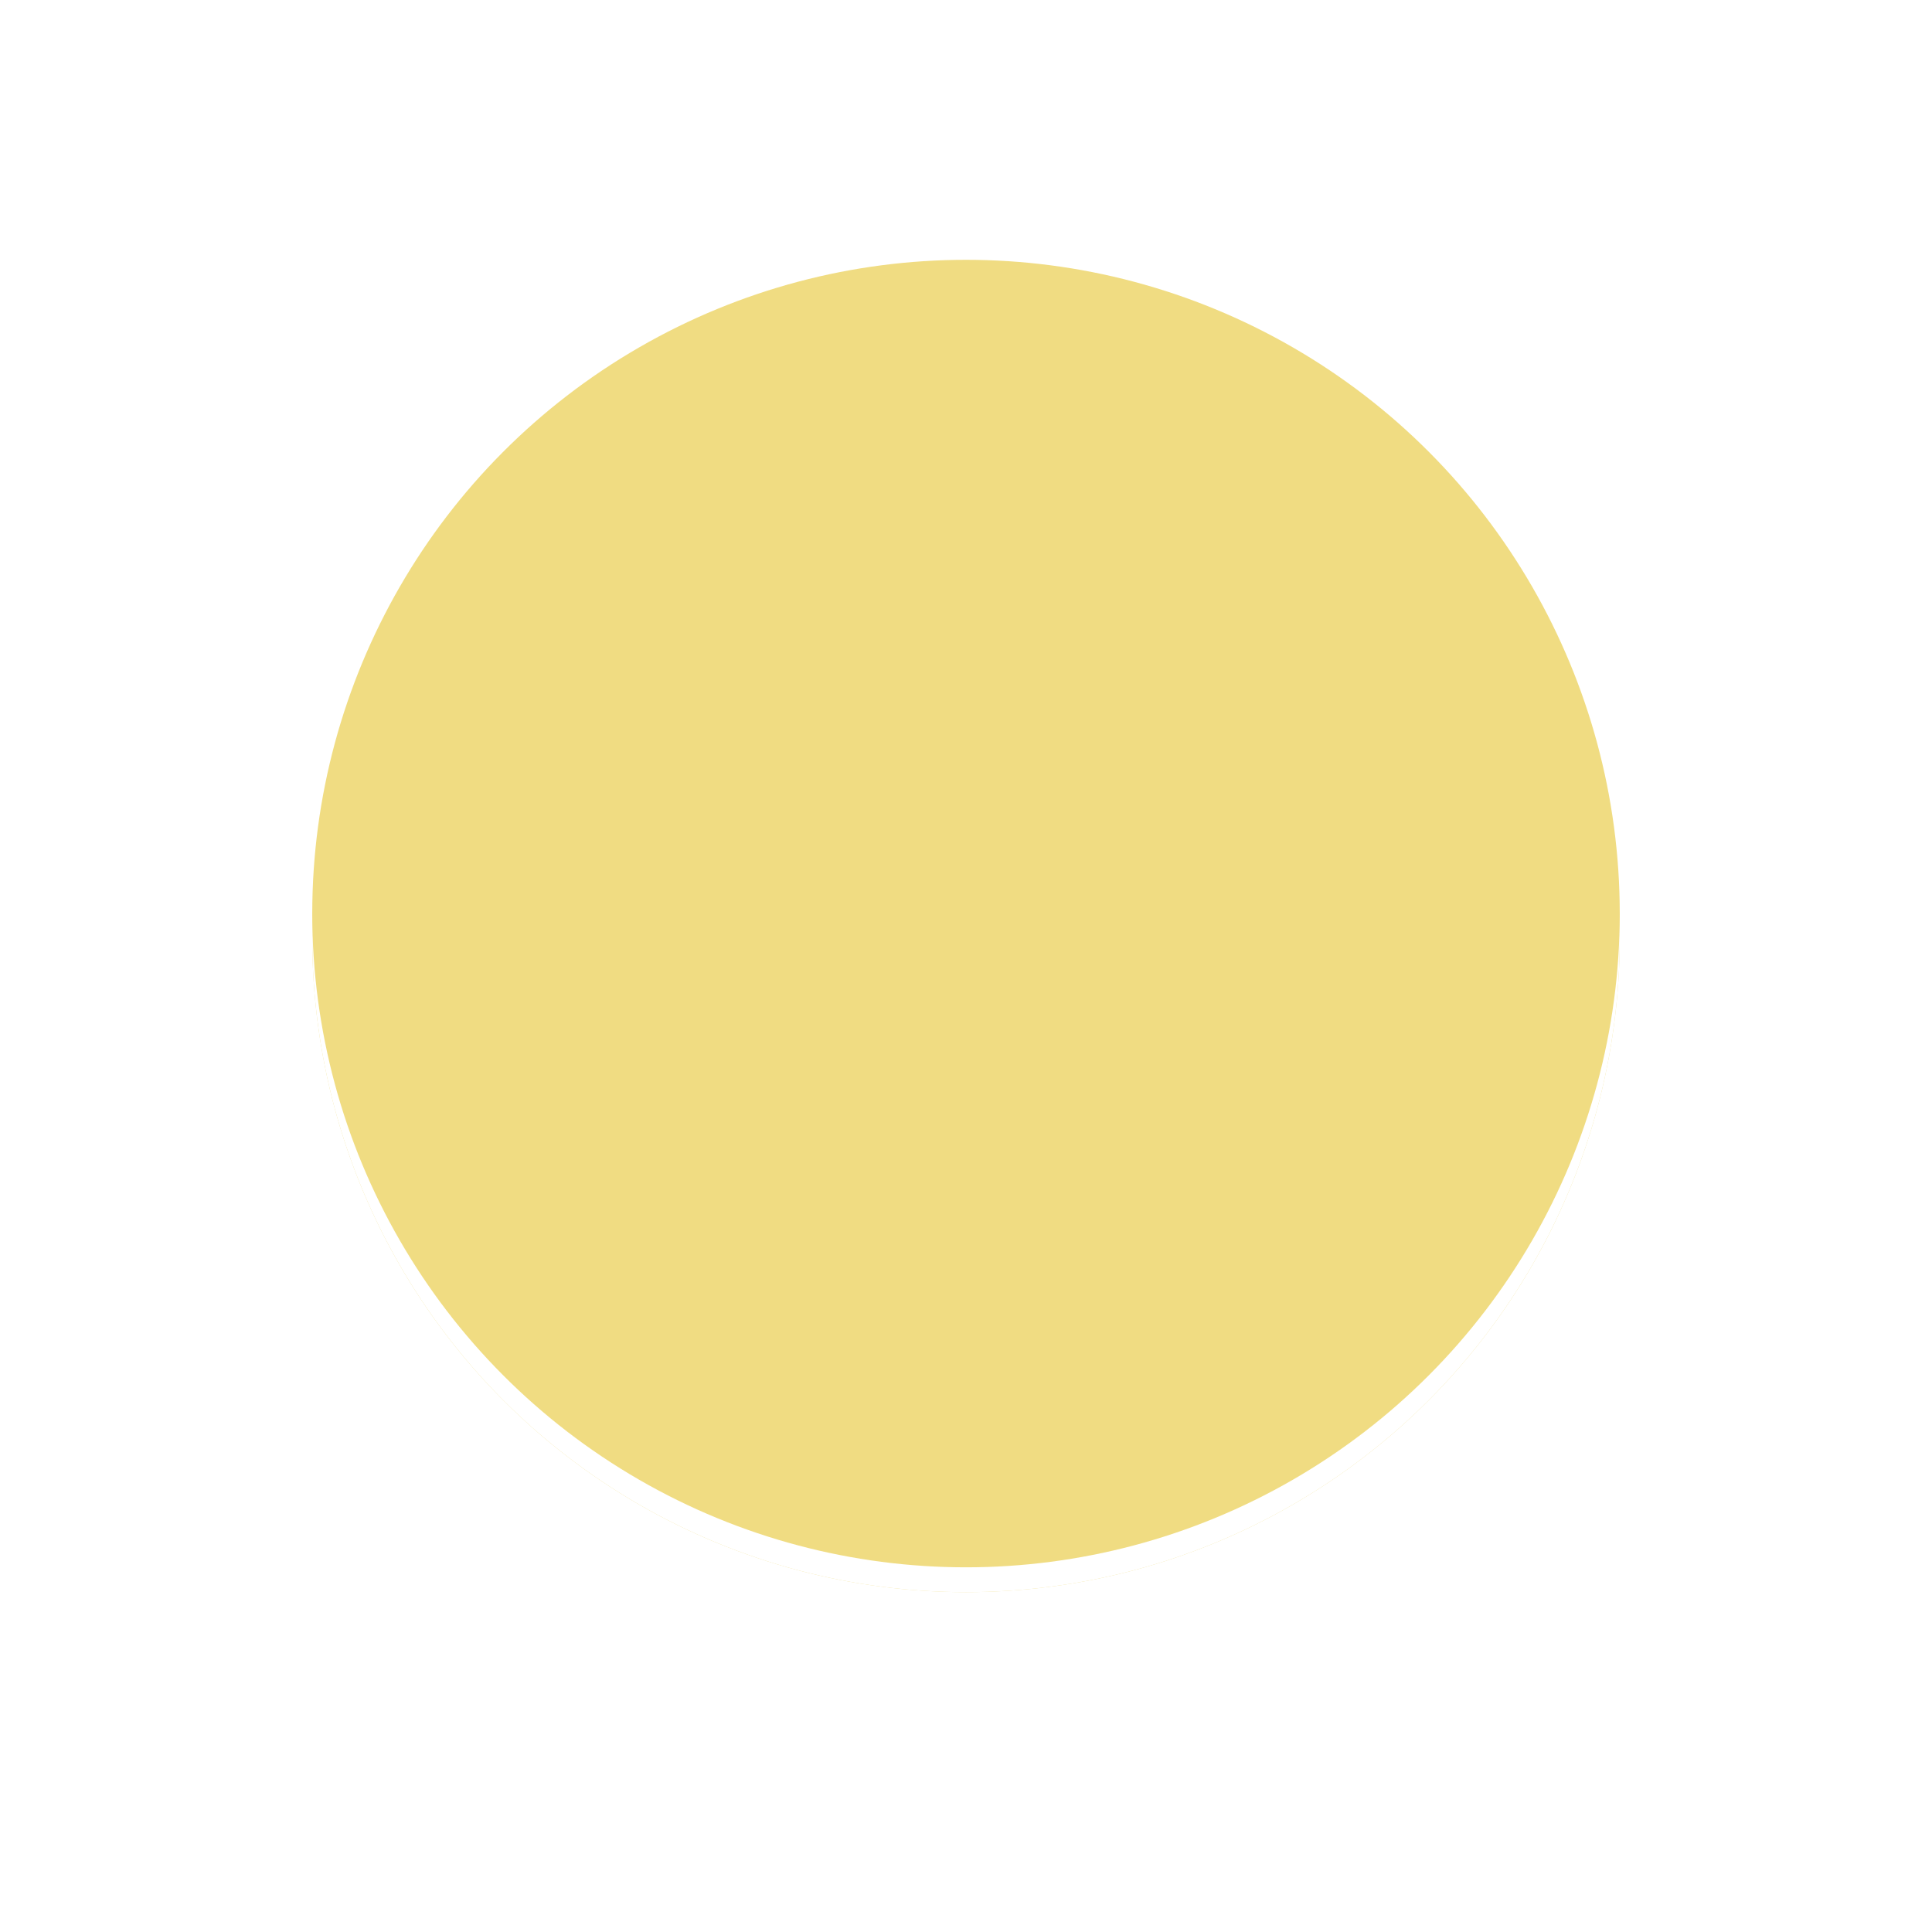 <?xml version="1.0" encoding="UTF-8"?>
<svg width="500" height="500" version="1.1" viewBox="0 0 500 500" xmlns="http://www.w3.org/2000/svg">
  <rect width="100%" height="100%" fill="#ffffff"/>
  <circle cx="250" cy="242.86" r="169.19" fill="#f0dc82"/>
  <circle cx="250" cy="242.86" r="169.19" fill="#ffffff7f"/>
  <circle cx="250" cy="236.43" r="169.19" fill="#f0dc82"/>
</svg>
